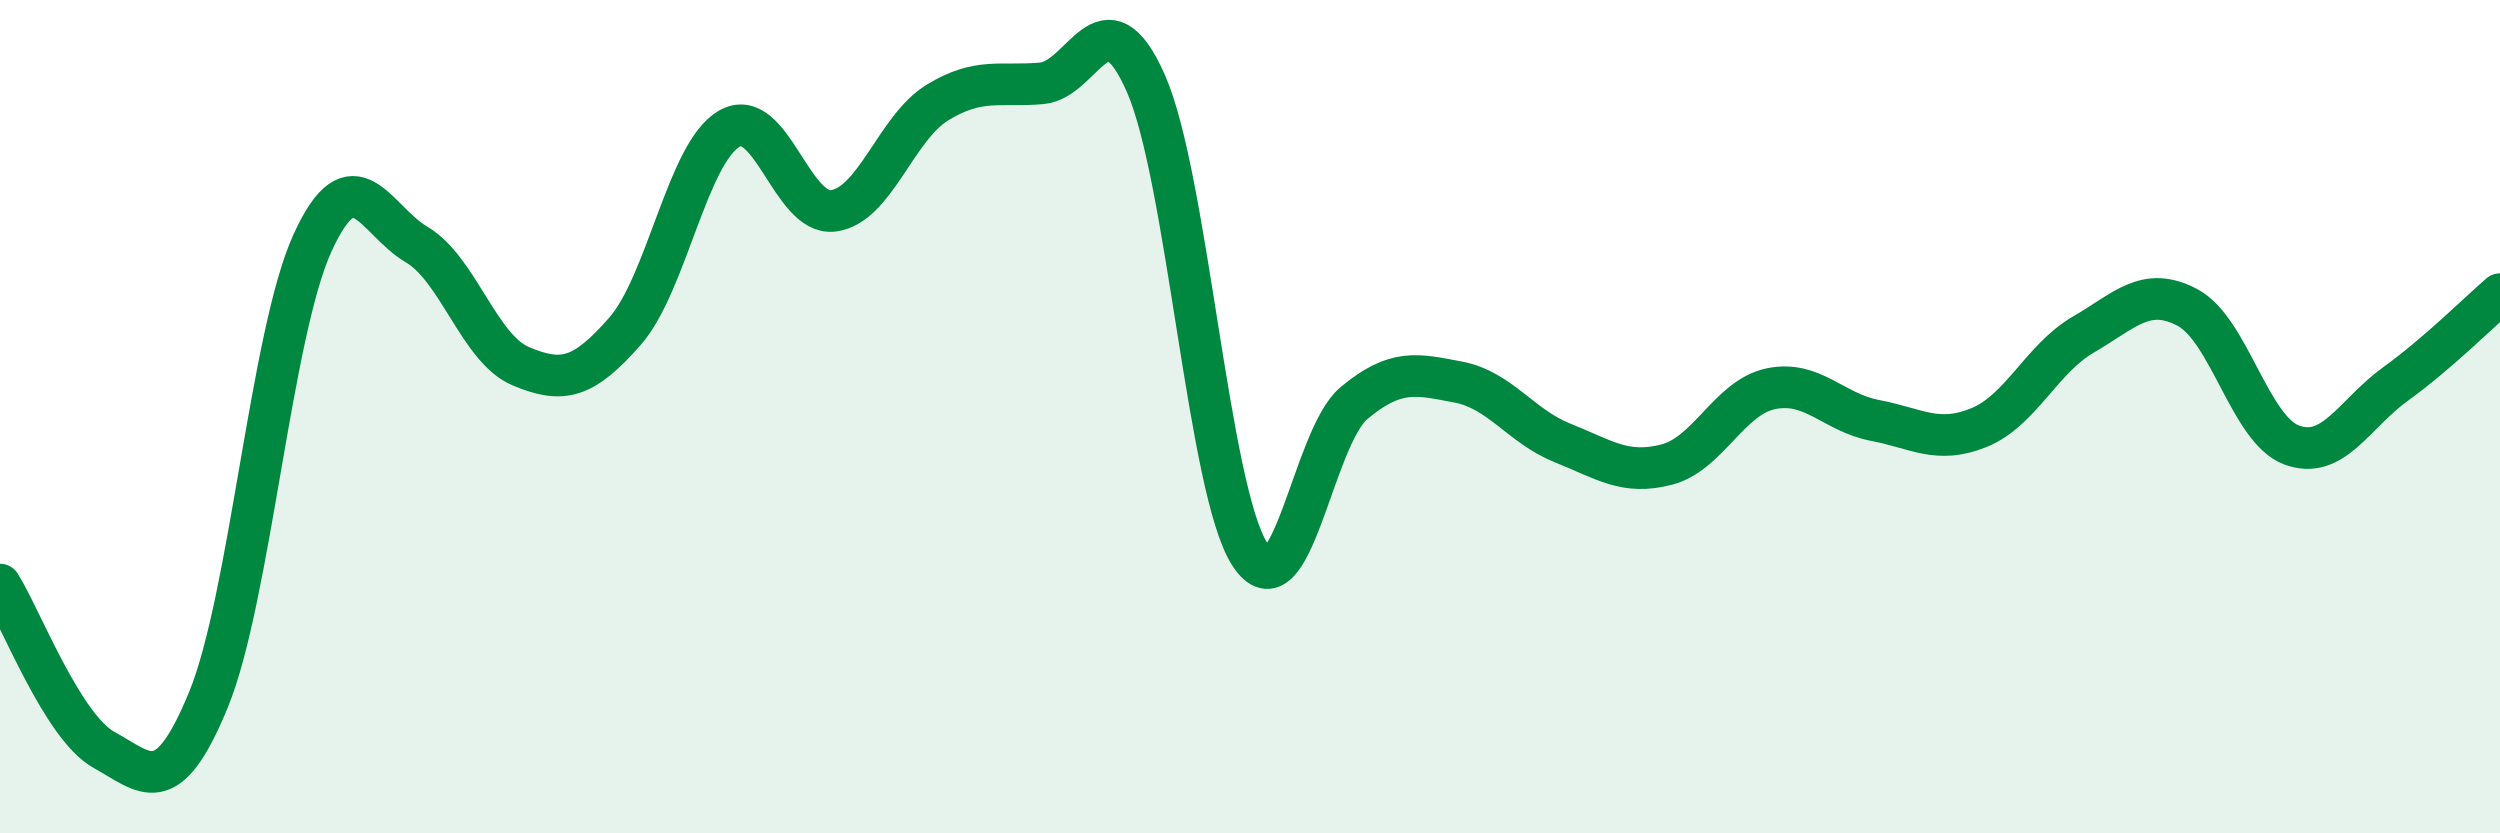 
    <svg width="60" height="20" viewBox="0 0 60 20" xmlns="http://www.w3.org/2000/svg">
      <path
        d="M 0,14.03 C 0.5,14.82 1.5,17.45 2.5,18 C 3.5,18.55 4,19.23 5,16.8 C 6,14.37 6.5,8.02 7.5,5.83 C 8.5,3.64 9,5.28 10,5.87 C 11,6.46 11.5,8.37 12.5,8.79 C 13.5,9.21 14,9.09 15,7.95 C 16,6.81 16.5,3.67 17.5,3.09 C 18.5,2.51 19,5.19 20,5.06 C 21,4.93 21.5,3.07 22.5,2.46 C 23.5,1.85 24,2.09 25,2 C 26,1.91 26.5,-0.26 27.5,2 C 28.5,4.26 29,11.78 30,13.31 C 31,14.84 31.5,10.5 32.5,9.67 C 33.5,8.84 34,8.98 35,9.17 C 36,9.36 36.5,10.23 37.5,10.63 C 38.5,11.03 39,11.41 40,11.15 C 41,10.89 41.5,9.54 42.5,9.33 C 43.5,9.12 44,9.9 45,10.09 C 46,10.28 46.5,10.67 47.5,10.26 C 48.5,9.85 49,8.61 50,8.03 C 51,7.45 51.5,6.85 52.5,7.38 C 53.5,7.91 54,10.31 55,10.68 C 56,11.05 56.5,9.93 57.5,9.21 C 58.5,8.49 59.5,7.49 60,7.06L60 20L0 20Z"
        fill="#008740"
        opacity="0.1"
        stroke-linecap="round"
        stroke-linejoin="round"
      />
      <path
        d="M 0,14.03 C 0.5,14.82 1.5,17.45 2.5,18 C 3.5,18.55 4,19.23 5,16.8 C 6,14.37 6.5,8.02 7.5,5.83 C 8.5,3.64 9,5.28 10,5.87 C 11,6.46 11.5,8.37 12.5,8.79 C 13.5,9.21 14,9.09 15,7.95 C 16,6.81 16.5,3.67 17.5,3.09 C 18.5,2.51 19,5.19 20,5.06 C 21,4.93 21.5,3.07 22.5,2.46 C 23.5,1.85 24,2.09 25,2 C 26,1.91 26.5,-0.26 27.5,2 C 28.5,4.26 29,11.78 30,13.31 C 31,14.84 31.5,10.5 32.5,9.67 C 33.5,8.84 34,8.98 35,9.17 C 36,9.36 36.5,10.23 37.5,10.63 C 38.5,11.03 39,11.41 40,11.15 C 41,10.89 41.5,9.54 42.5,9.33 C 43.5,9.12 44,9.9 45,10.09 C 46,10.28 46.5,10.67 47.5,10.26 C 48.5,9.85 49,8.61 50,8.03 C 51,7.45 51.5,6.85 52.5,7.38 C 53.5,7.91 54,10.31 55,10.68 C 56,11.05 56.5,9.93 57.5,9.21 C 58.5,8.49 59.5,7.49 60,7.06"
        stroke="#008740"
        stroke-width="1"
        fill="none"
        stroke-linecap="round"
        stroke-linejoin="round"
      />
    </svg>
  